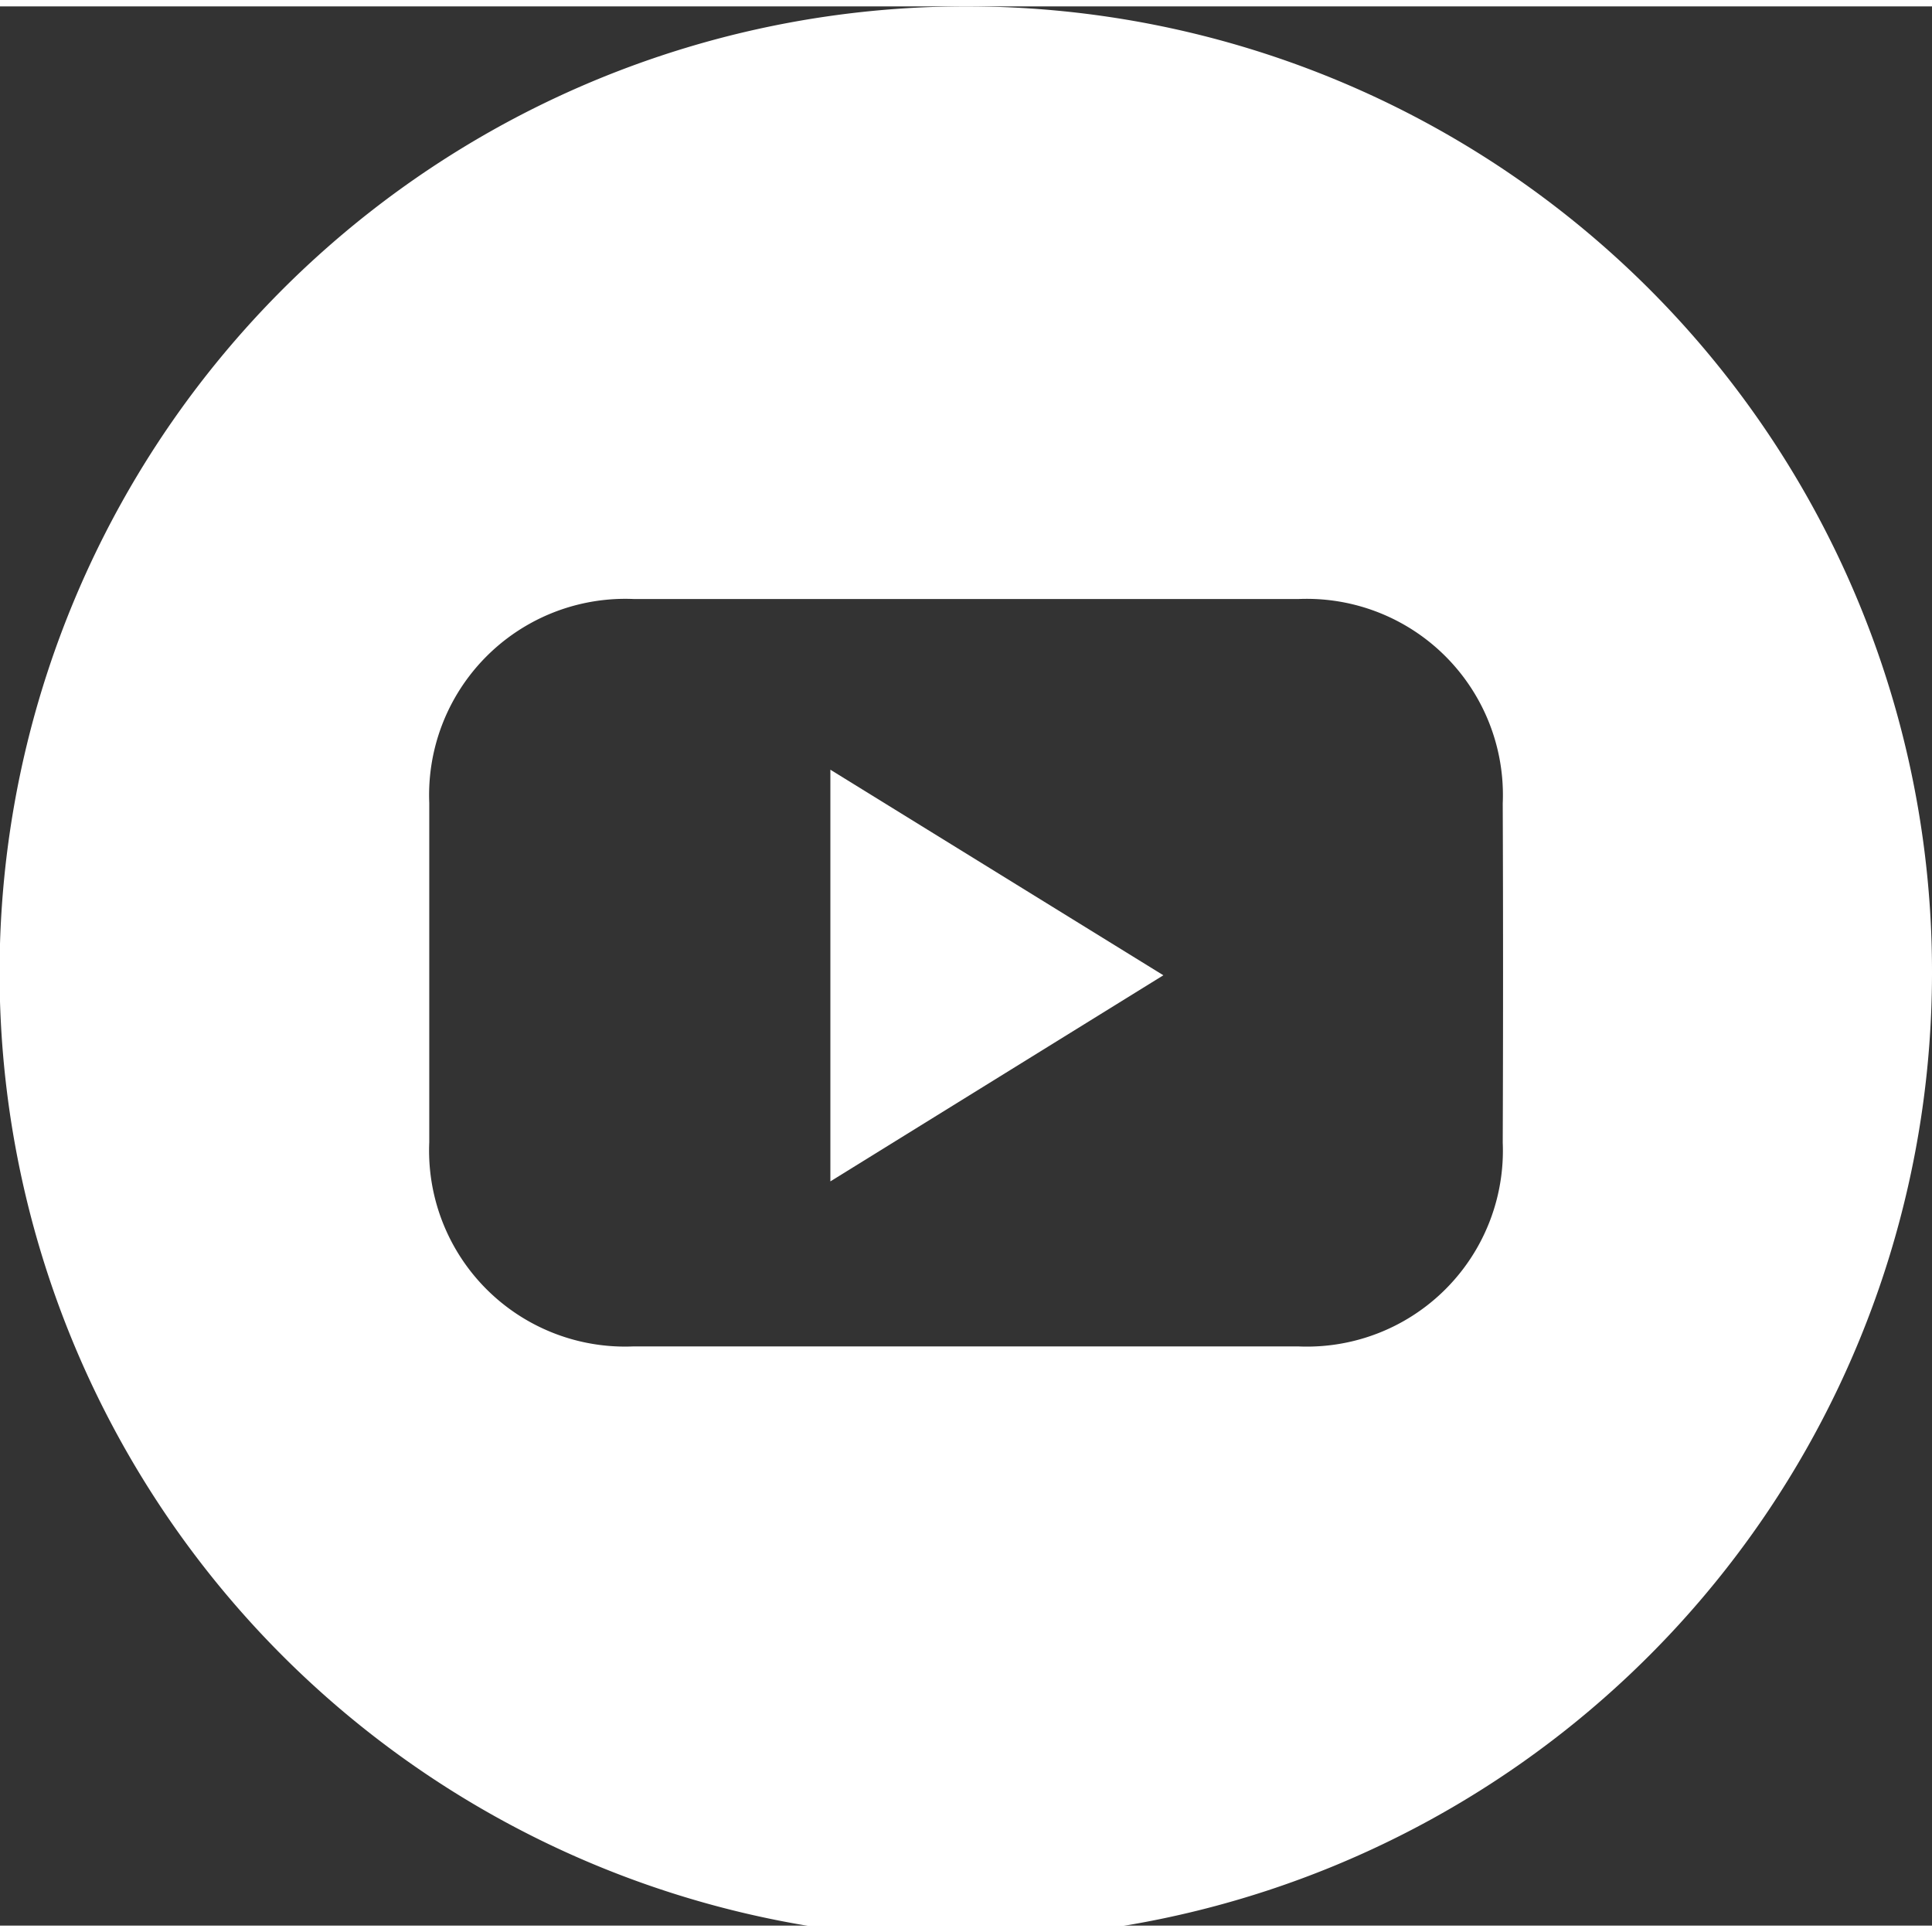 <svg xmlns="http://www.w3.org/2000/svg" width="18" height="18" viewBox="0 0 18.12 18">
  <rect x="0" y="0" width="18.12" height="18" fill="#333333" stroke="none"/>
  <g id="Artwork_31" data-name="Artwork 31" transform="translate(9.06 9.062)">
    <g id="Group_63" data-name="Group 63" transform="translate(-9.06 -9.062)">
      <path id="Path_48" data-name="Path 48" d="M9.07,0a9.062,9.062,0,1,0,9.05,9.082A9.052,9.052,0,0,0,9.07,0Zm5.024,10.657a1.838,1.838,0,0,1-1.915,1.911H5.937a1.838,1.838,0,0,1-1.911-1.915q0-1.591,0-3.182A1.84,1.84,0,0,1,5.941,5.558q3.121,0,6.241,0a1.84,1.84,0,0,1,1.912,1.917Q14.1,9.066,14.094,10.657Z" transform="translate(0 0)" fill="#fff"/>
      <path id="Path_49" data-name="Path 49" d="M144.794,133.087l3.123,1.928-3.123,1.933Z" transform="translate(-137.006 -125.928)" fill="#fff"/>
    </g>
  </g>
</svg>
